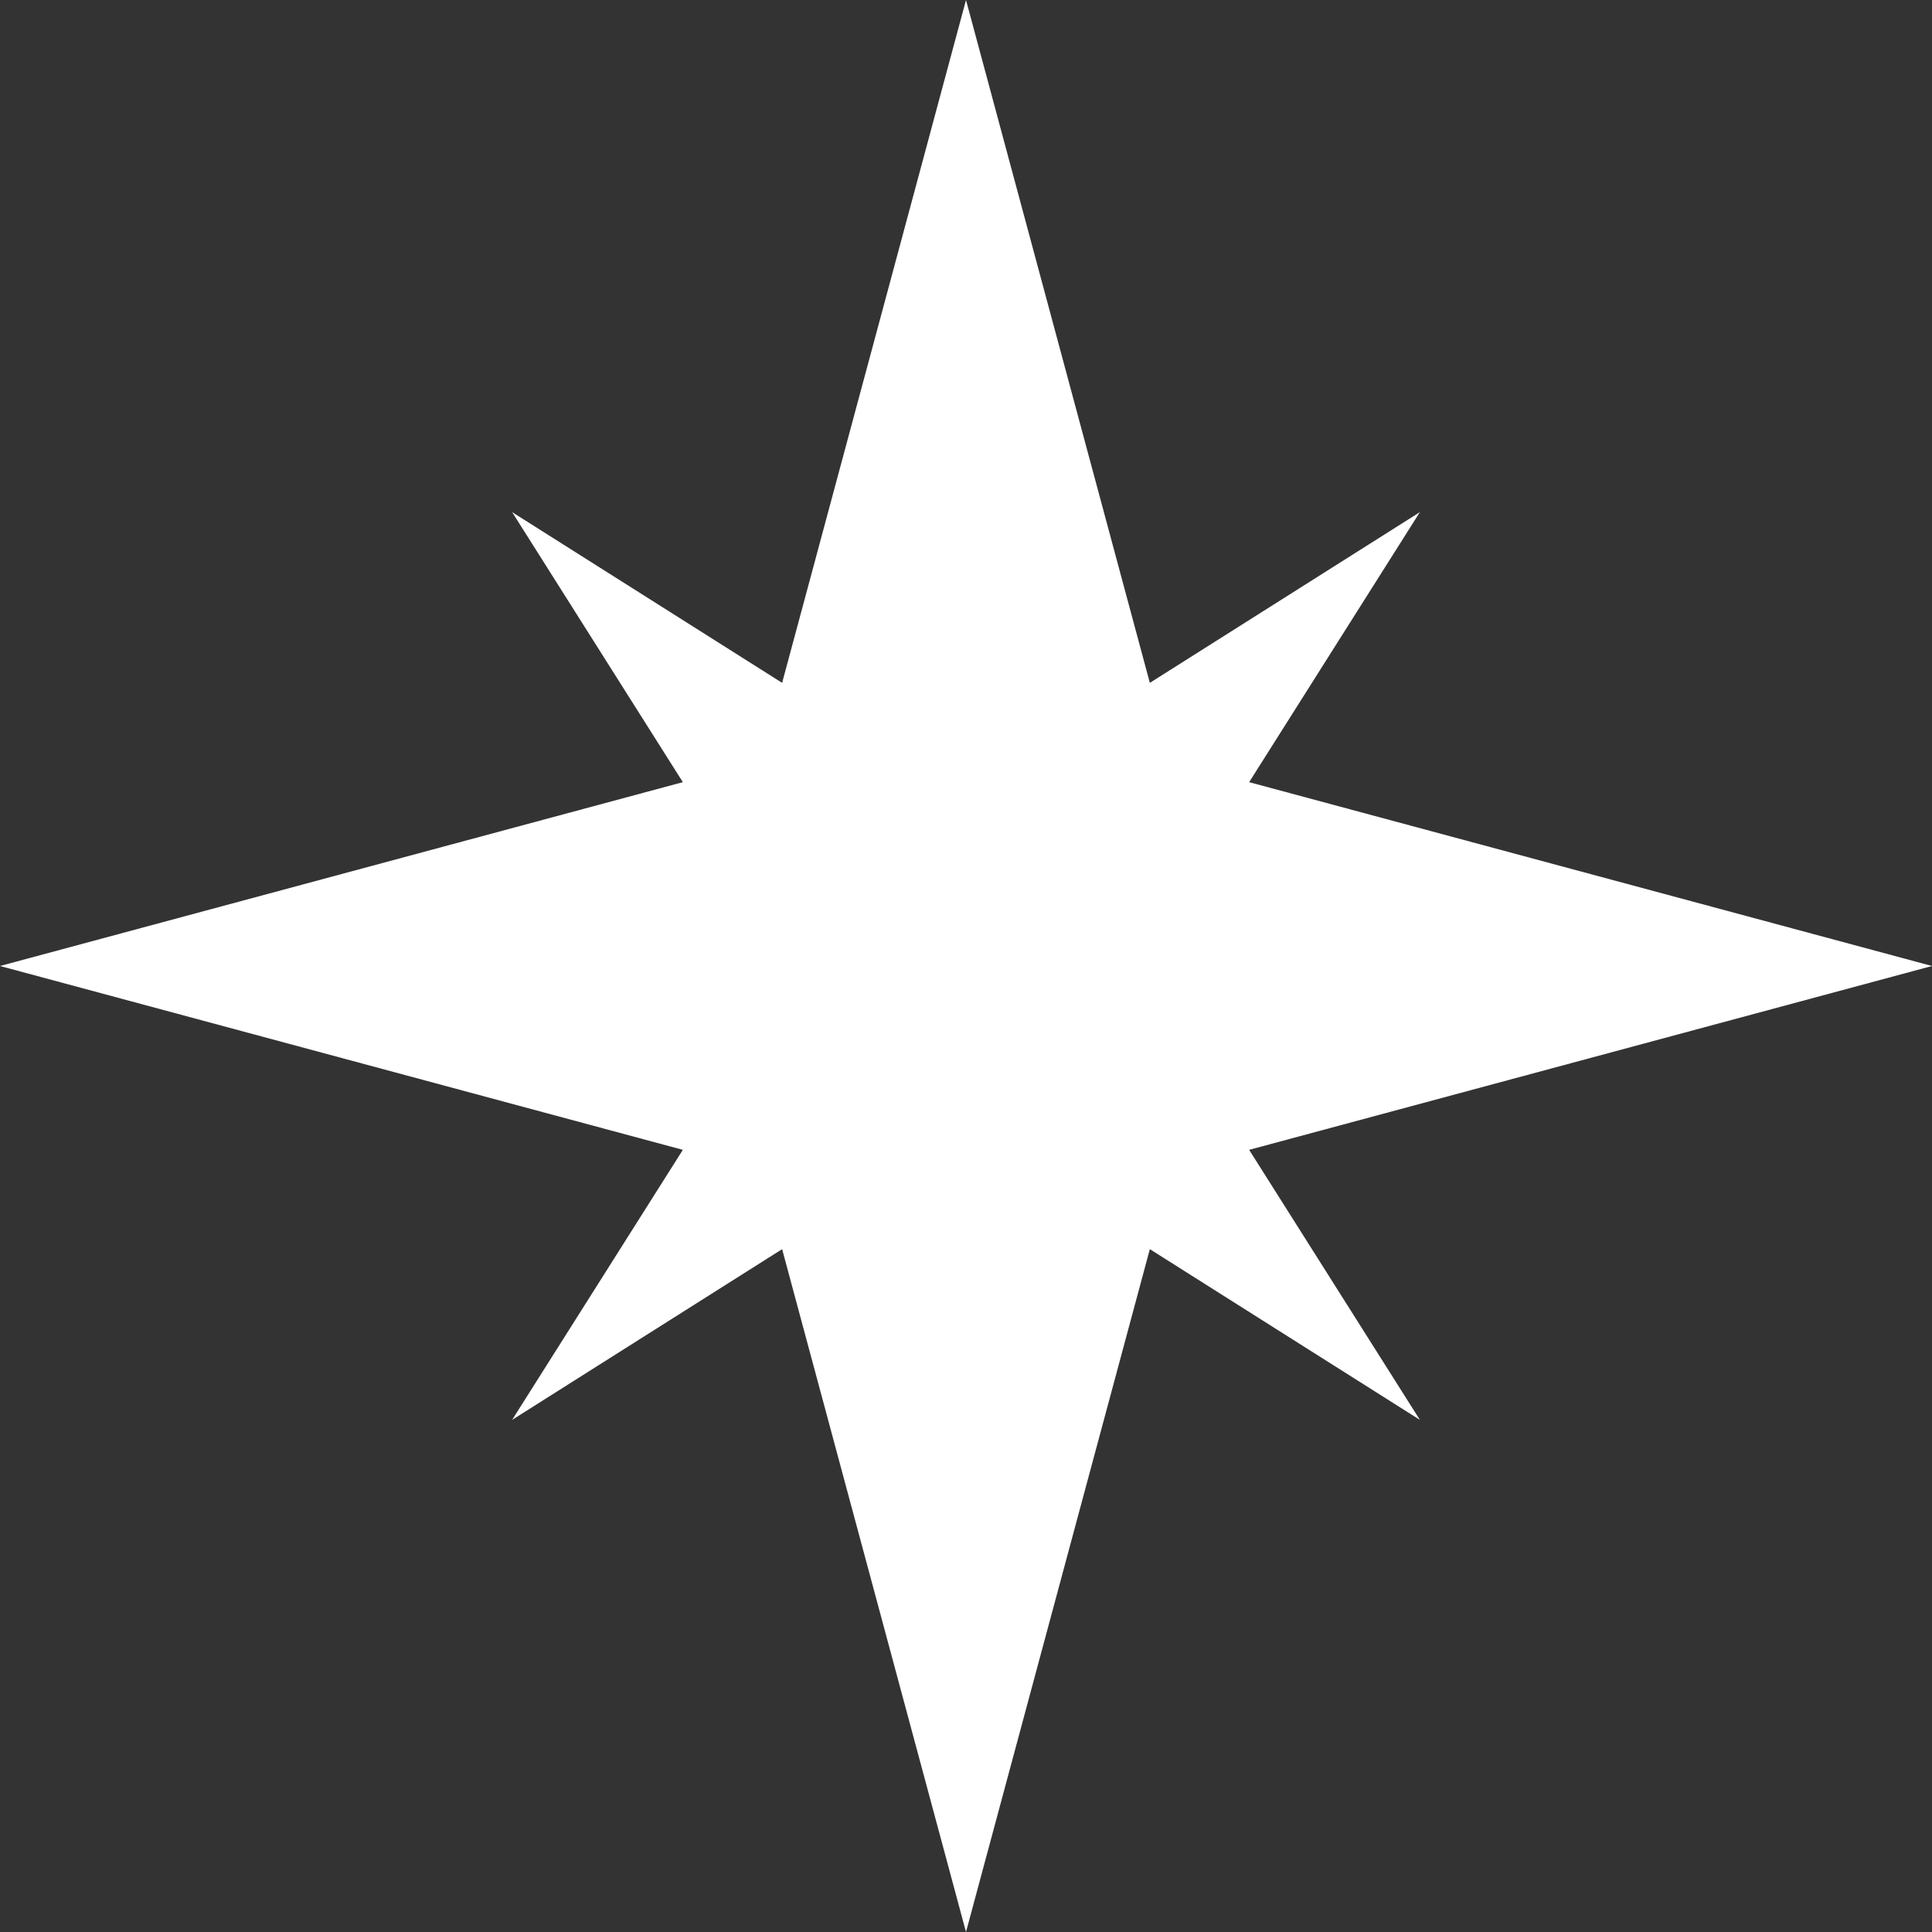 <?xml version="1.0" encoding="UTF-8"?> <svg xmlns="http://www.w3.org/2000/svg" width="70" height="70" viewBox="0 0 70 70" fill="none"><rect x="0" y="0" width="70" height="70" fill="#333333" stroke="none"/> <path fill-rule="evenodd" clip-rule="evenodd" d="M41.661 24.741L35 0L28.338 24.741L18.555 18.555L24.741 28.339L0 35L24.741 41.661L18.555 51.445L28.338 45.259L35 70L41.661 45.259L51.445 51.445L45.259 41.661L70 35L45.259 28.339L51.445 18.555L41.661 24.741Z" fill="white"></path> </svg> 